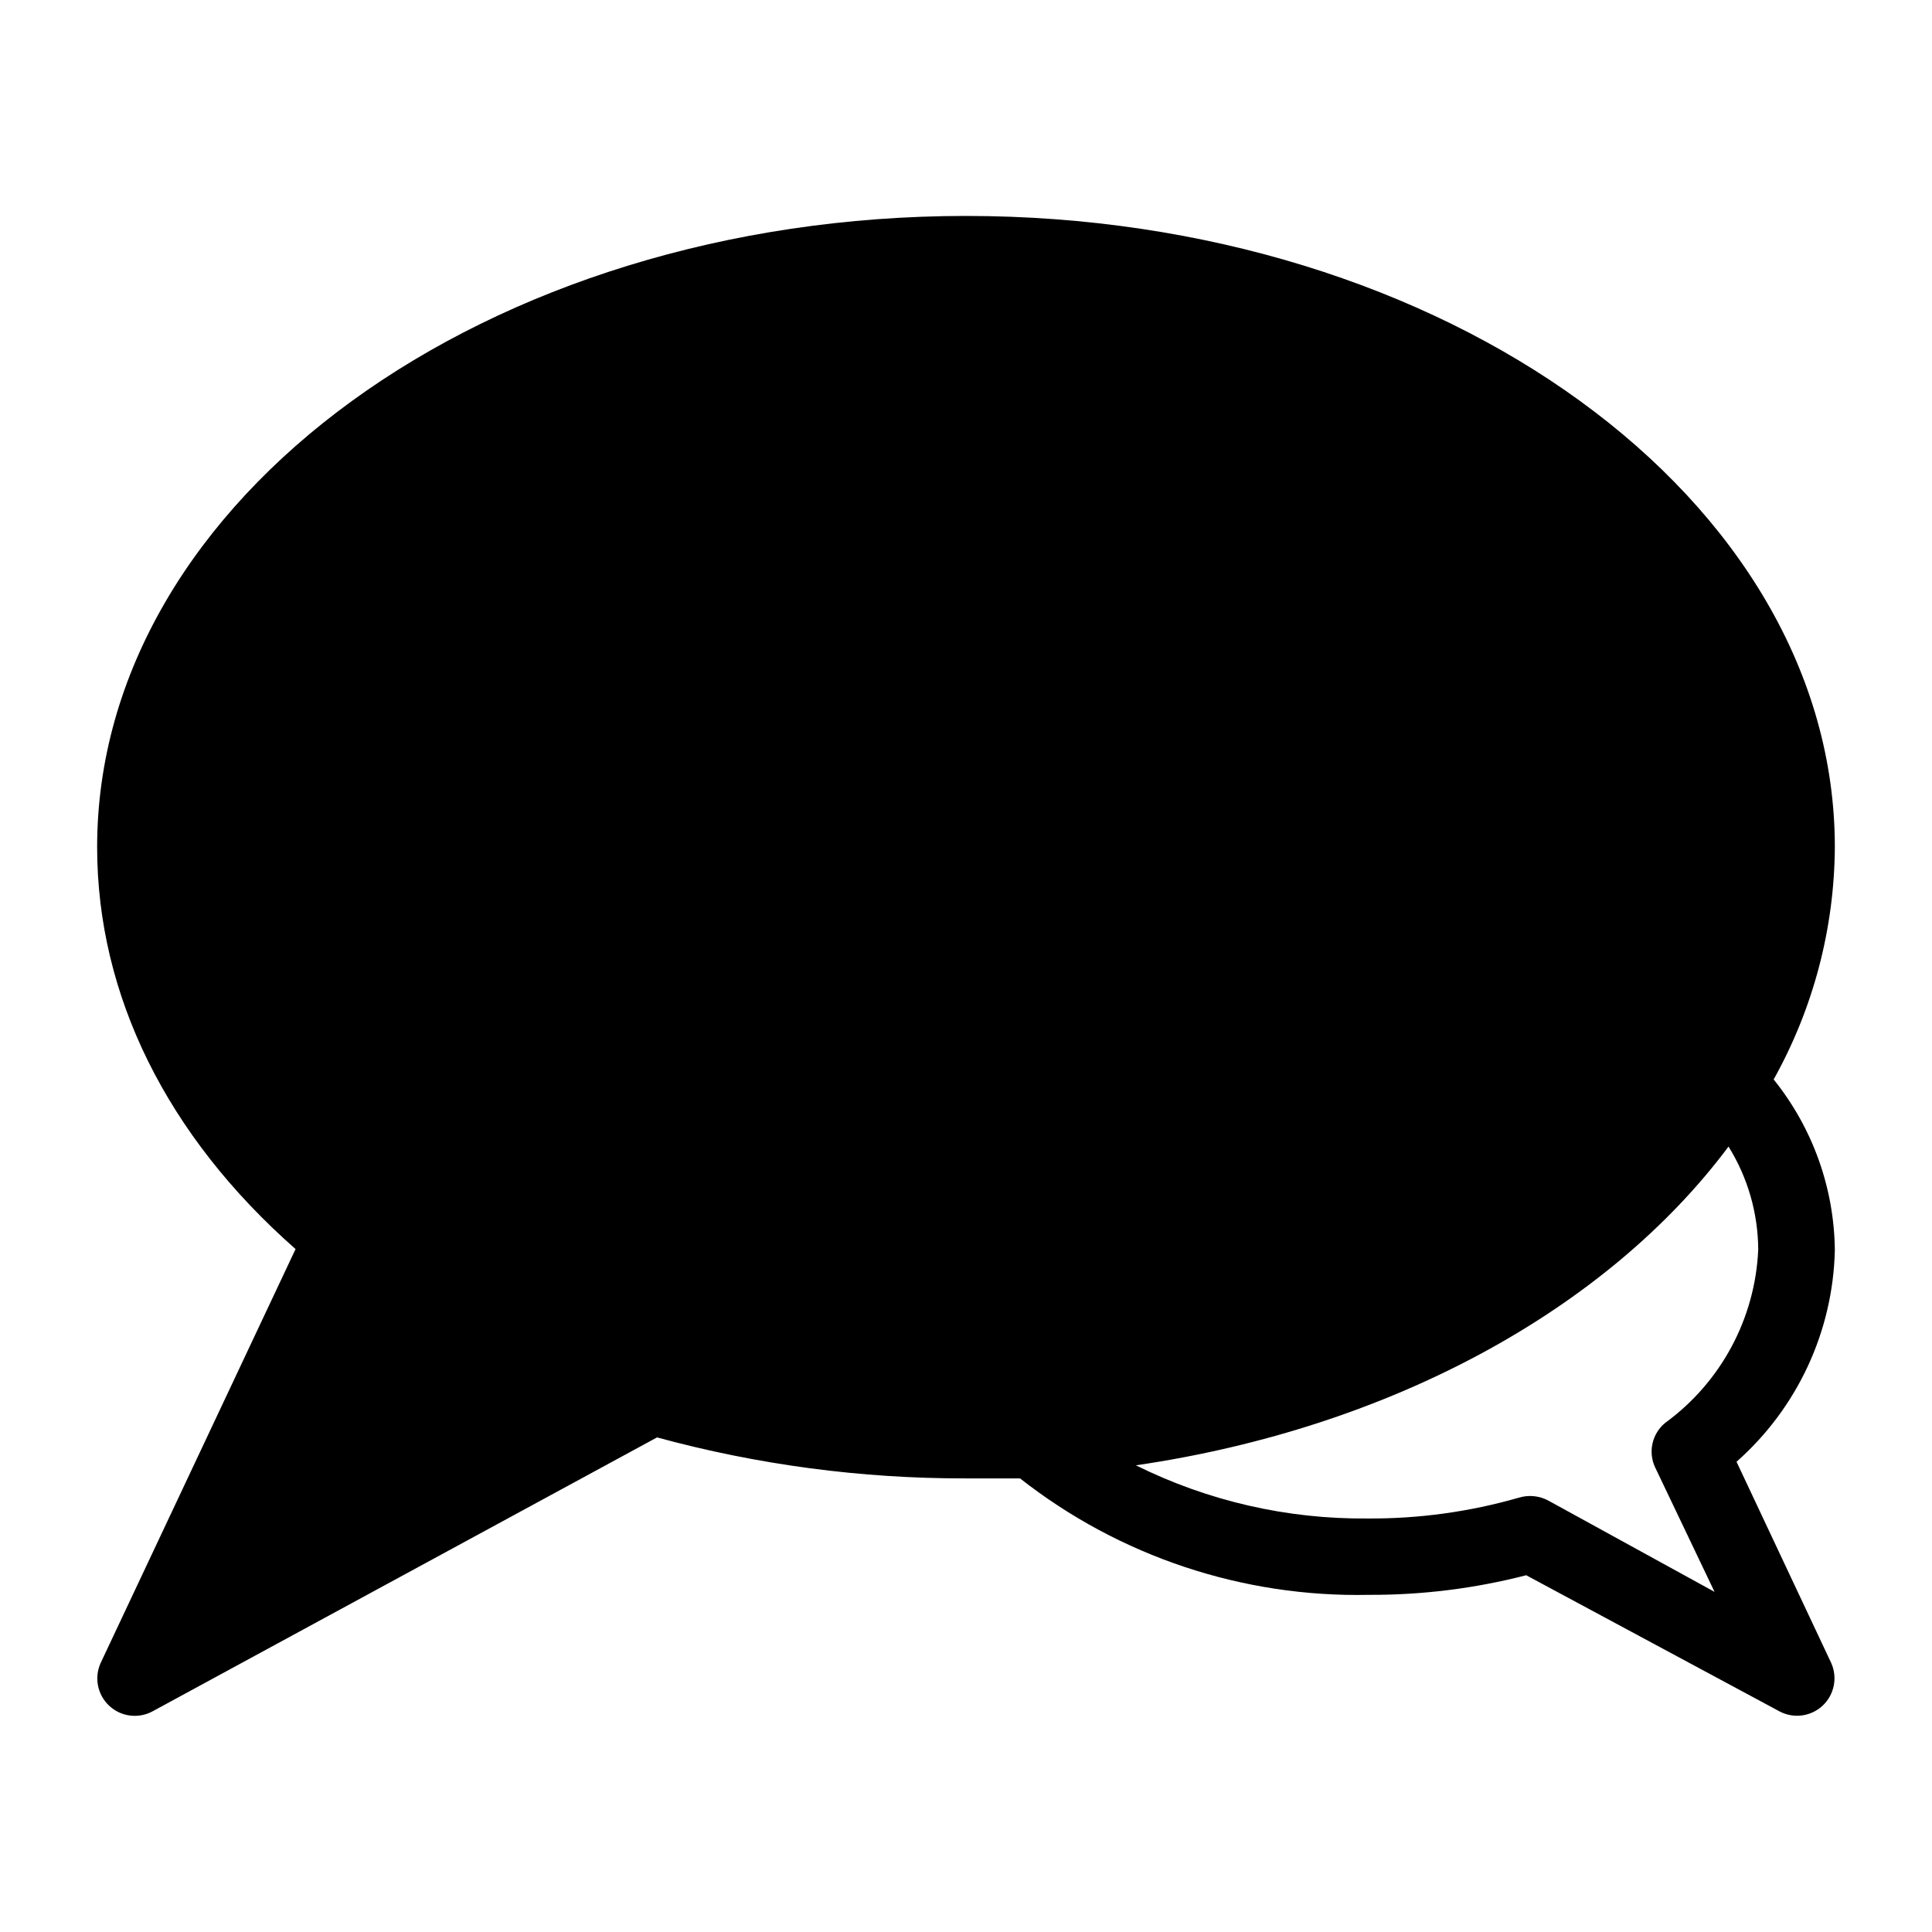 <?xml version="1.0" encoding="UTF-8"?>
<!-- Uploaded to: ICON Repo, www.svgrepo.com, Generator: ICON Repo Mixer Tools -->
<svg fill="#000000" width="800px" height="800px" version="1.1" viewBox="144 144 512 512" xmlns="http://www.w3.org/2000/svg">
 <path d="m629.31 584.75-25.113-53.371c16.117-14.234 25.562-34.551 26.055-56.051-0.168-16.48-5.879-32.426-16.215-45.262 10.508-18.824 16.086-40 16.215-61.559 0-92.262-103.28-167.28-230.25-167.28-126.98 0-230.26 75.02-230.26 167.28 0 39.359 18.578 76.594 52.586 106.51l-51.641 109.66c-1.762 3.856-0.879 8.402 2.199 11.32 3.074 2.914 7.664 3.555 11.418 1.59l133.82-72.66c26.68 7.269 54.215 10.926 81.871 10.863h14.328-0.004c26.336 20.676 59.023 31.578 92.496 30.859 14.047 0.059 28.043-1.688 41.645-5.195l67.227 36.133c3.738 1.93 8.289 1.293 11.352-1.594 3.062-2.887 3.973-7.391 2.269-11.238zm-74.945-43.059c-2.41-1.309-5.246-1.59-7.871-0.789-13.023 3.746-26.516 5.602-40.066 5.512-21.293 0.207-42.332-4.621-61.402-14.09 67.855-9.918 125.01-41.562 157.05-84.469 5.102 8.203 7.824 17.66 7.871 27.316-0.809 18.25-9.875 35.141-24.641 45.895-3.492 2.856-4.598 7.723-2.676 11.809l15.742 32.984z"/>
</svg>